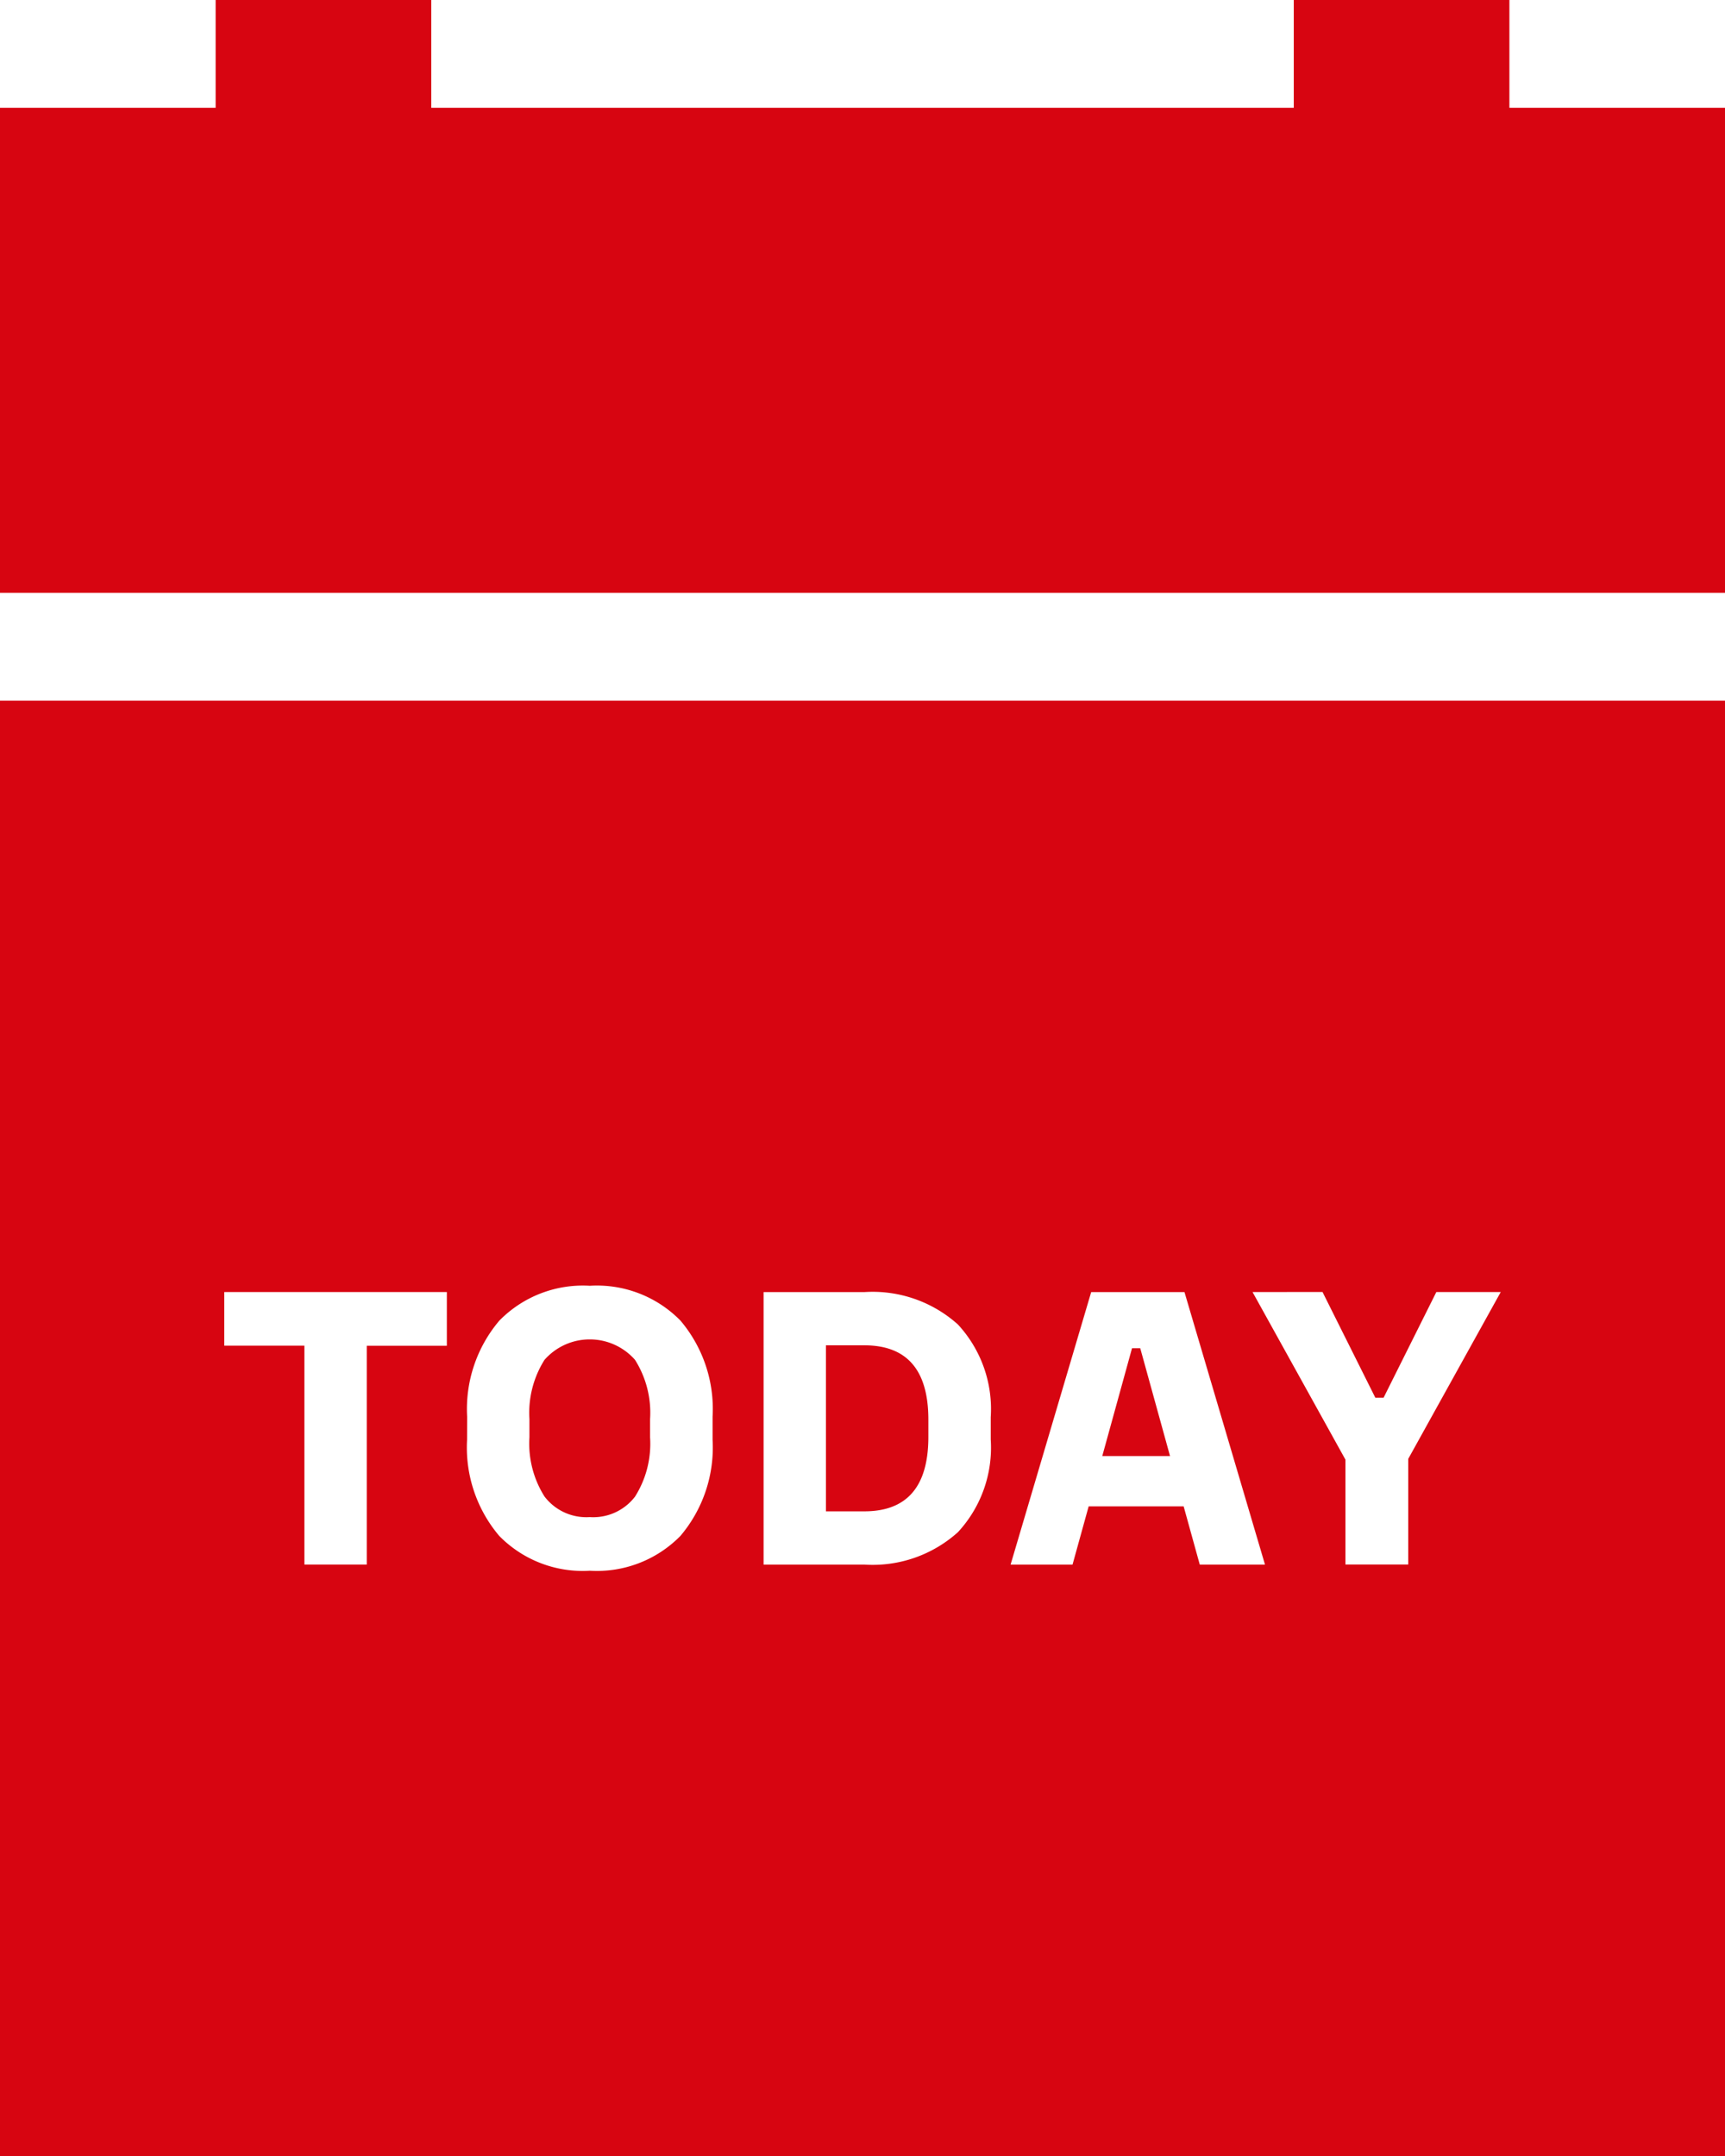 <svg xmlns="http://www.w3.org/2000/svg" width="48.374" height="60.467" viewBox="0 0 48.374 60.467"><path d="M32.239,46.387H31.162V41.731h1.077q1.795,0,1.795,2.084V44.3Q34.034,46.387,32.239,46.387Zm7.737-4.574h-.231l-.834,3.023h1.9ZM50.328,7.023V4H44.281V7.023H20.094V4H14.047V7.023H8V20.628H56.374V7.023ZM24.538,46.549a1.475,1.475,0,0,0,1.269-.573,2.776,2.776,0,0,0,.423-1.663V43.8a2.777,2.777,0,0,0-.423-1.662,1.69,1.69,0,0,0-2.537,0,2.778,2.778,0,0,0-.423,1.662v.509a2.778,2.778,0,0,0,.423,1.663A1.475,1.475,0,0,0,24.538,46.549ZM8,23.652H56.374V64.467H8ZM43.125,40.237l2.605,4.7v2.941h1.761V44.916l2.594-4.679H48.279L46.8,43.2h-.232l-1.481-2.965ZM36.34,47.881h1.737l.452-1.633h2.664l.452,1.633h1.829l-2.258-7.643H38.6Zm-6.927,0H32.24a3.575,3.575,0,0,0,2.623-.909,3.492,3.492,0,0,0,.92-2.6v-.625a3.493,3.493,0,0,0-.92-2.6,3.576,3.576,0,0,0-2.623-.909H29.413Zm-8.315-3.5a3.835,3.835,0,0,0,.9,2.693,3.276,3.276,0,0,0,2.542.979,3.278,3.278,0,0,0,2.543-.979,3.835,3.835,0,0,0,.9-2.693v-.649a3.835,3.835,0,0,0-.9-2.693,3.278,3.278,0,0,0-2.543-.978A3.277,3.277,0,0,0,22,41.042a3.835,3.835,0,0,0-.9,2.693Zm-6.809-2.64h2.247V47.88h1.749V41.743h2.246V40.237H14.289Z" transform="translate(-8 -4)" fill="#d70511"/></svg>